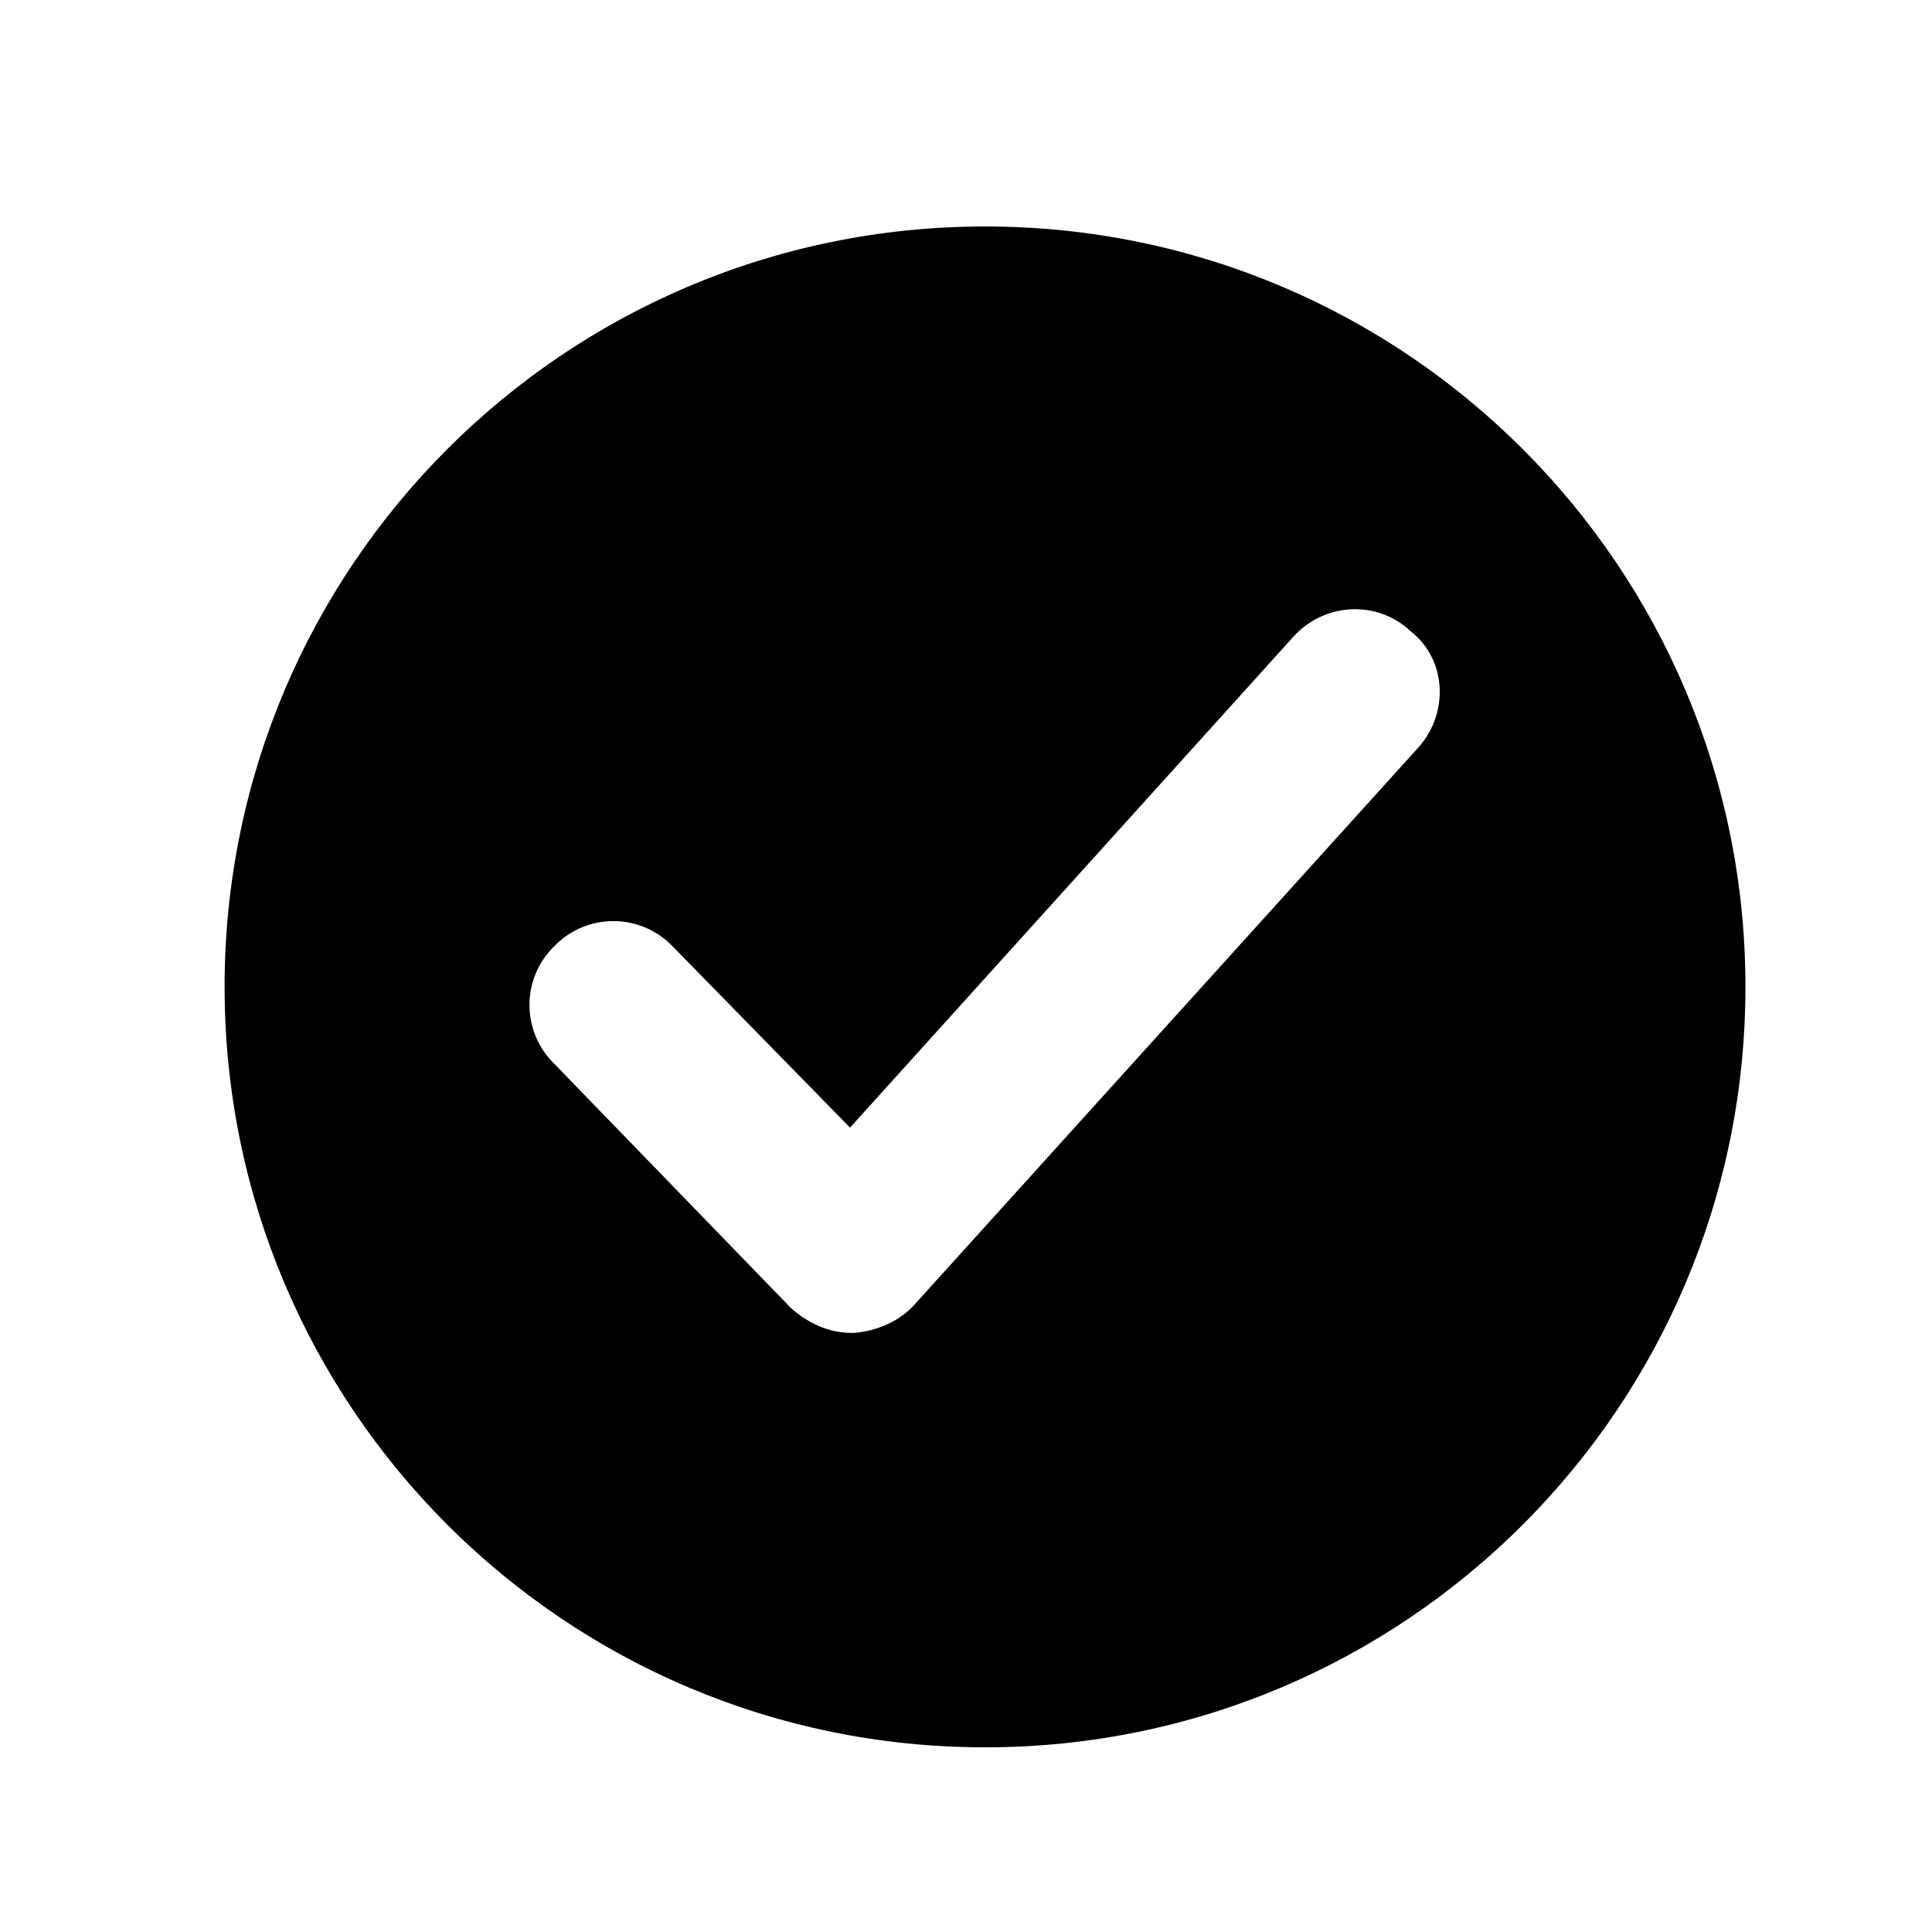<?xml version="1.0" encoding="UTF-8"?>
<!-- Uploaded to: ICON Repo, www.iconrepo.com, Generator: ICON Repo Mixer Tools -->
<svg fill="#000000" width="800px" height="800px" version="1.1" viewBox="144 144 512 512" xmlns="http://www.w3.org/2000/svg">
 <path d="m405.04 204.02c-111.34 0-201.52 90.184-201.52 201.52 0 111.34 90.184 201.52 201.52 201.52 111.34 0 201.52-90.184 201.52-201.52 0-111.34-90.18-201.52-201.52-201.52zm114.87 138.04-133.51 147.62c-4.031 4.535-10.078 7.055-16.121 7.559h-0.504c-6.047 0-11.586-2.519-16.121-6.551l-62.977-64.992c-8.566-8.566-8.566-22.672 0.504-31.234 8.566-8.566 22.672-8.566 31.234 0.504l46.855 47.863 117.39-129.98c8.062-9.07 22.168-10.078 31.234-1.512 9.574 7.559 10.078 21.664 2.019 30.73z"/>
</svg>